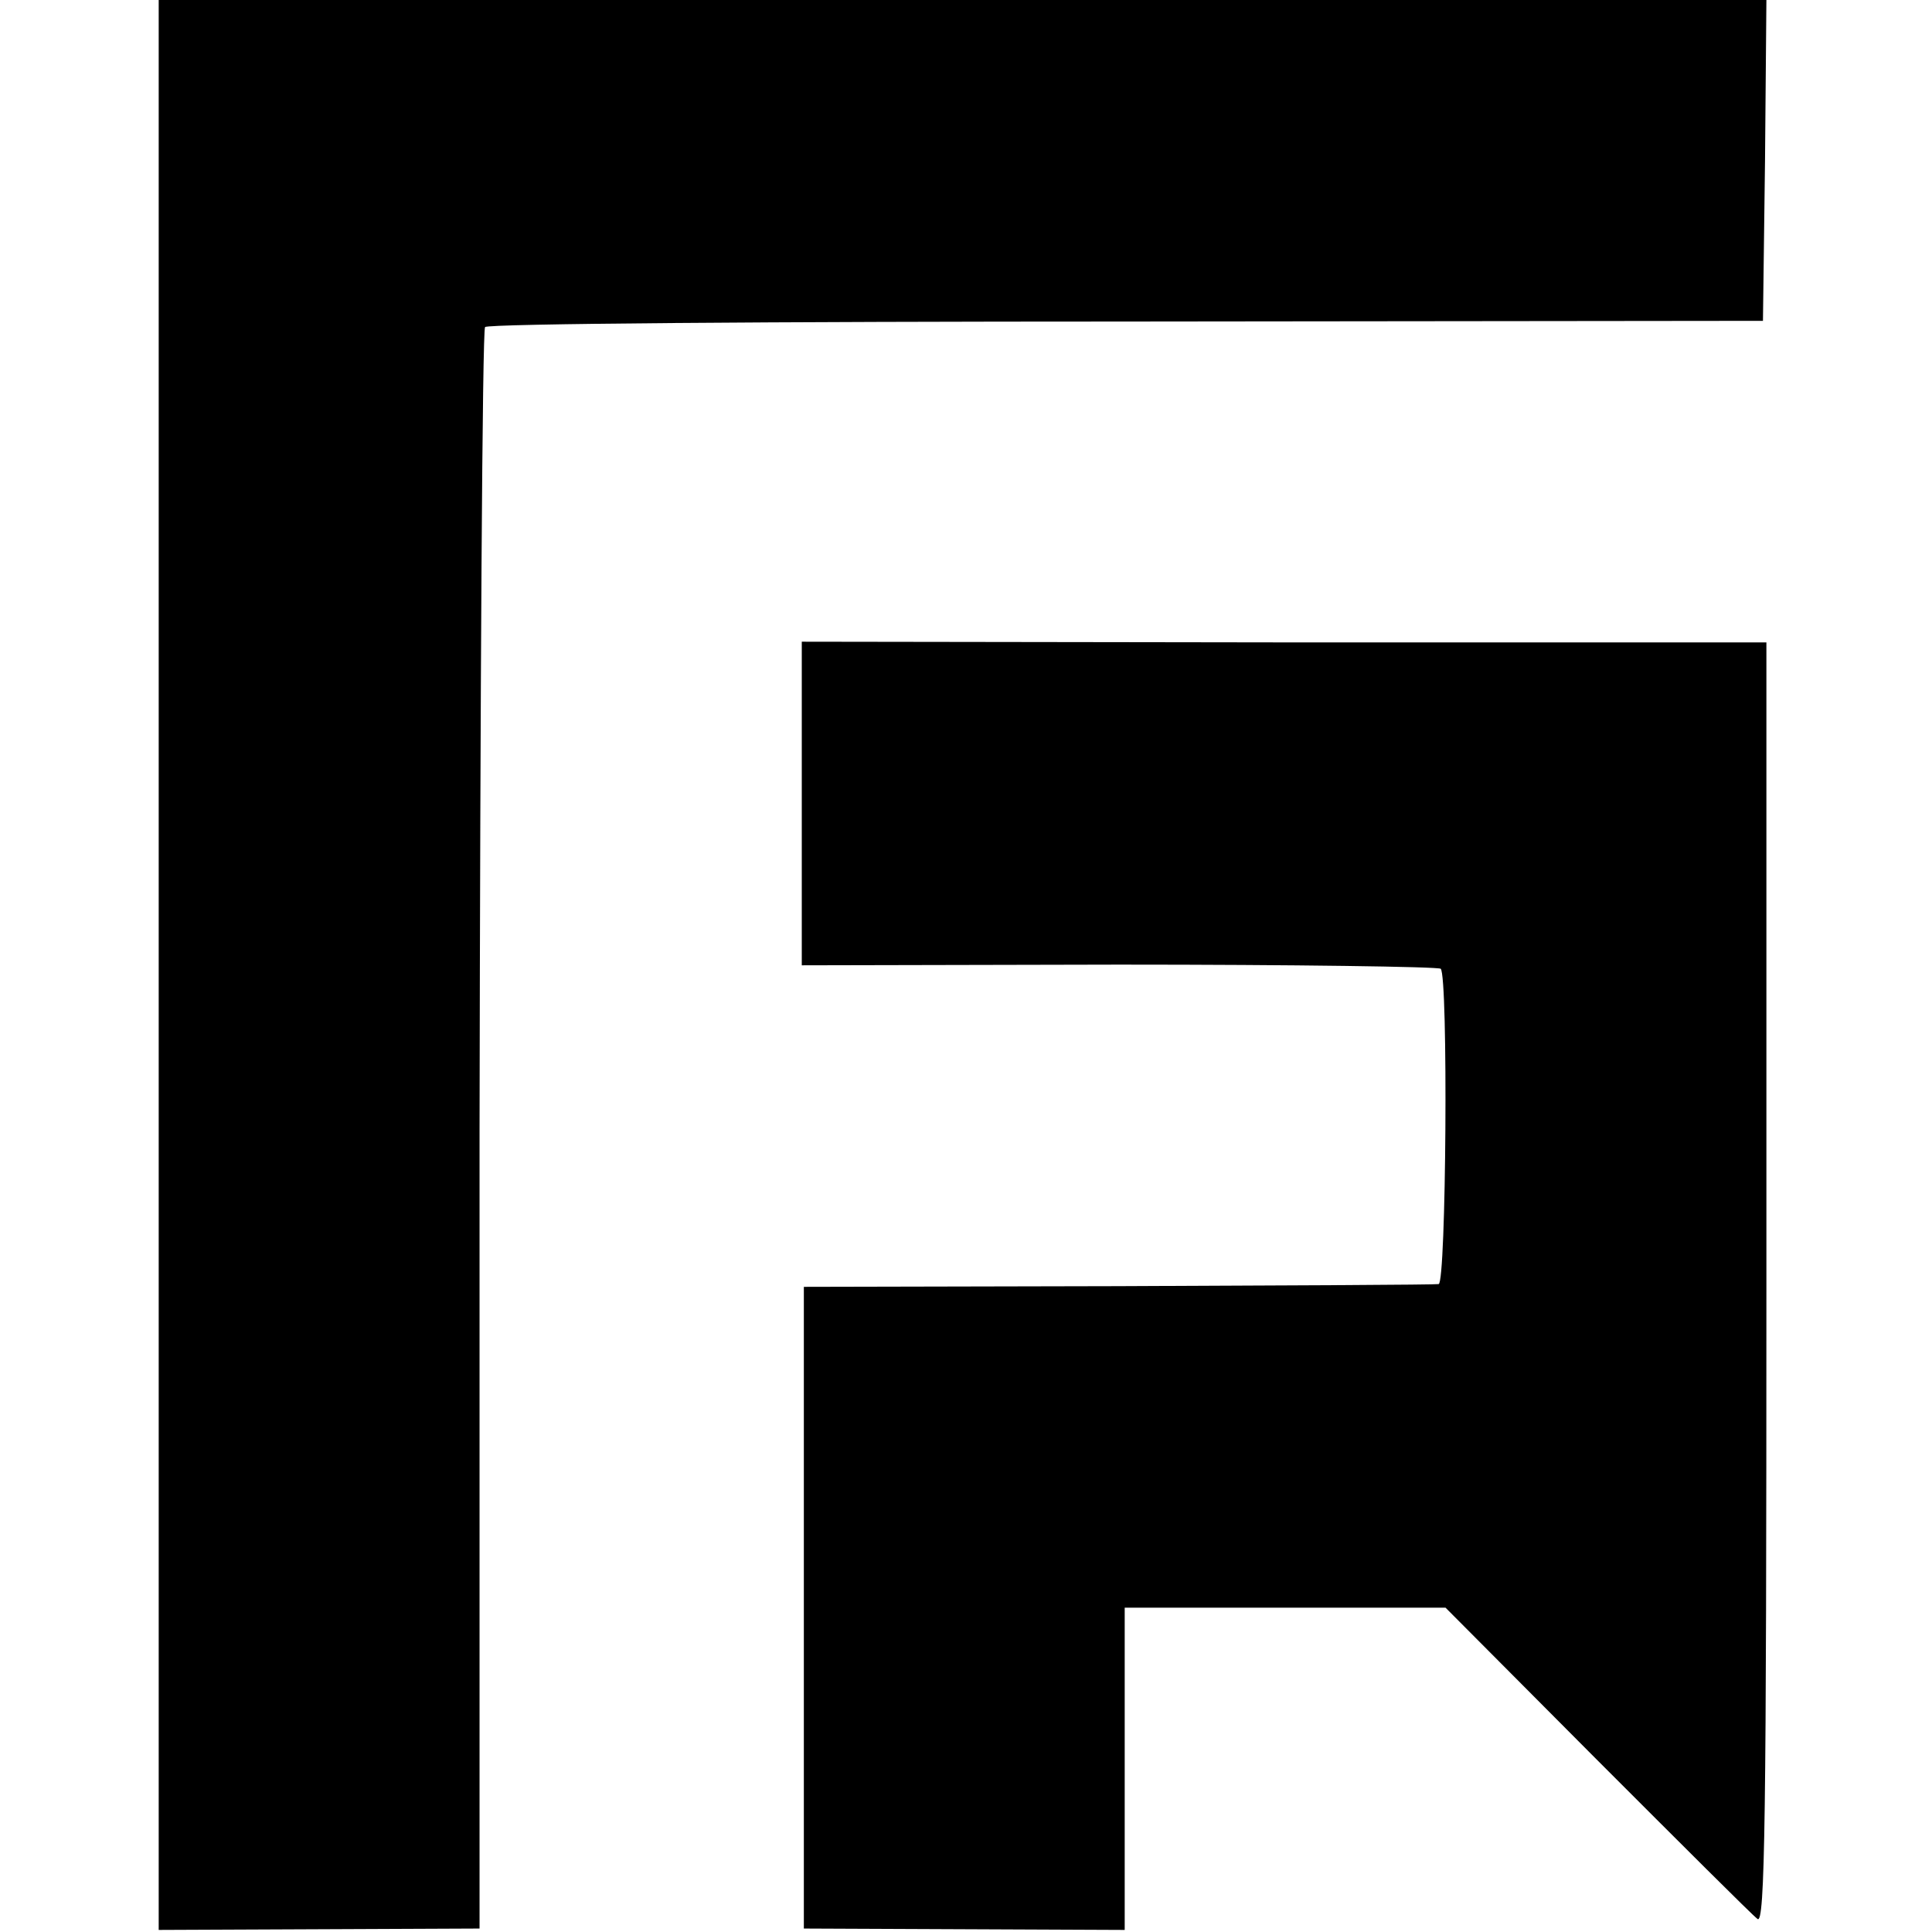 <?xml version="1.0" standalone="no"?>
<!DOCTYPE svg PUBLIC "-//W3C//DTD SVG 20010904//EN"
 "http://www.w3.org/TR/2001/REC-SVG-20010904/DTD/svg10.dtd">
<svg version="1.0" xmlns="http://www.w3.org/2000/svg"
 width="280pt" height="280pt" viewBox="0 0 280 280"
 preserveAspectRatio="xMidYMid meet">
<g transform="translate(0,280) scale(0.1,-0.1)"
fill="#000000" stroke="none">
<path d="M230 1402 l0 -1399 233 1 232 1 0 1157 c1 636 4 1160 8 1164 4 5 423
8 930 8 l922 1 3 233 2 232 -1165 0 -1165 0 0 -1398z"/>
<path d="M1162 1636 l0 -235 460 1 c253 0 462 -3 466 -6 11 -11 8 -456 -3
-457 -5 -1 -215 -2 -465 -3 l-455 -1 0 -465 0 -465 233 -1 232 -1 0 234 0 233
233 0 232 0 219 -220 c121 -121 225 -225 233 -231 11 -10 13 145 13 919 l0
931 -699 0 -699 1 0 -234z"/>
</g>
</svg>
